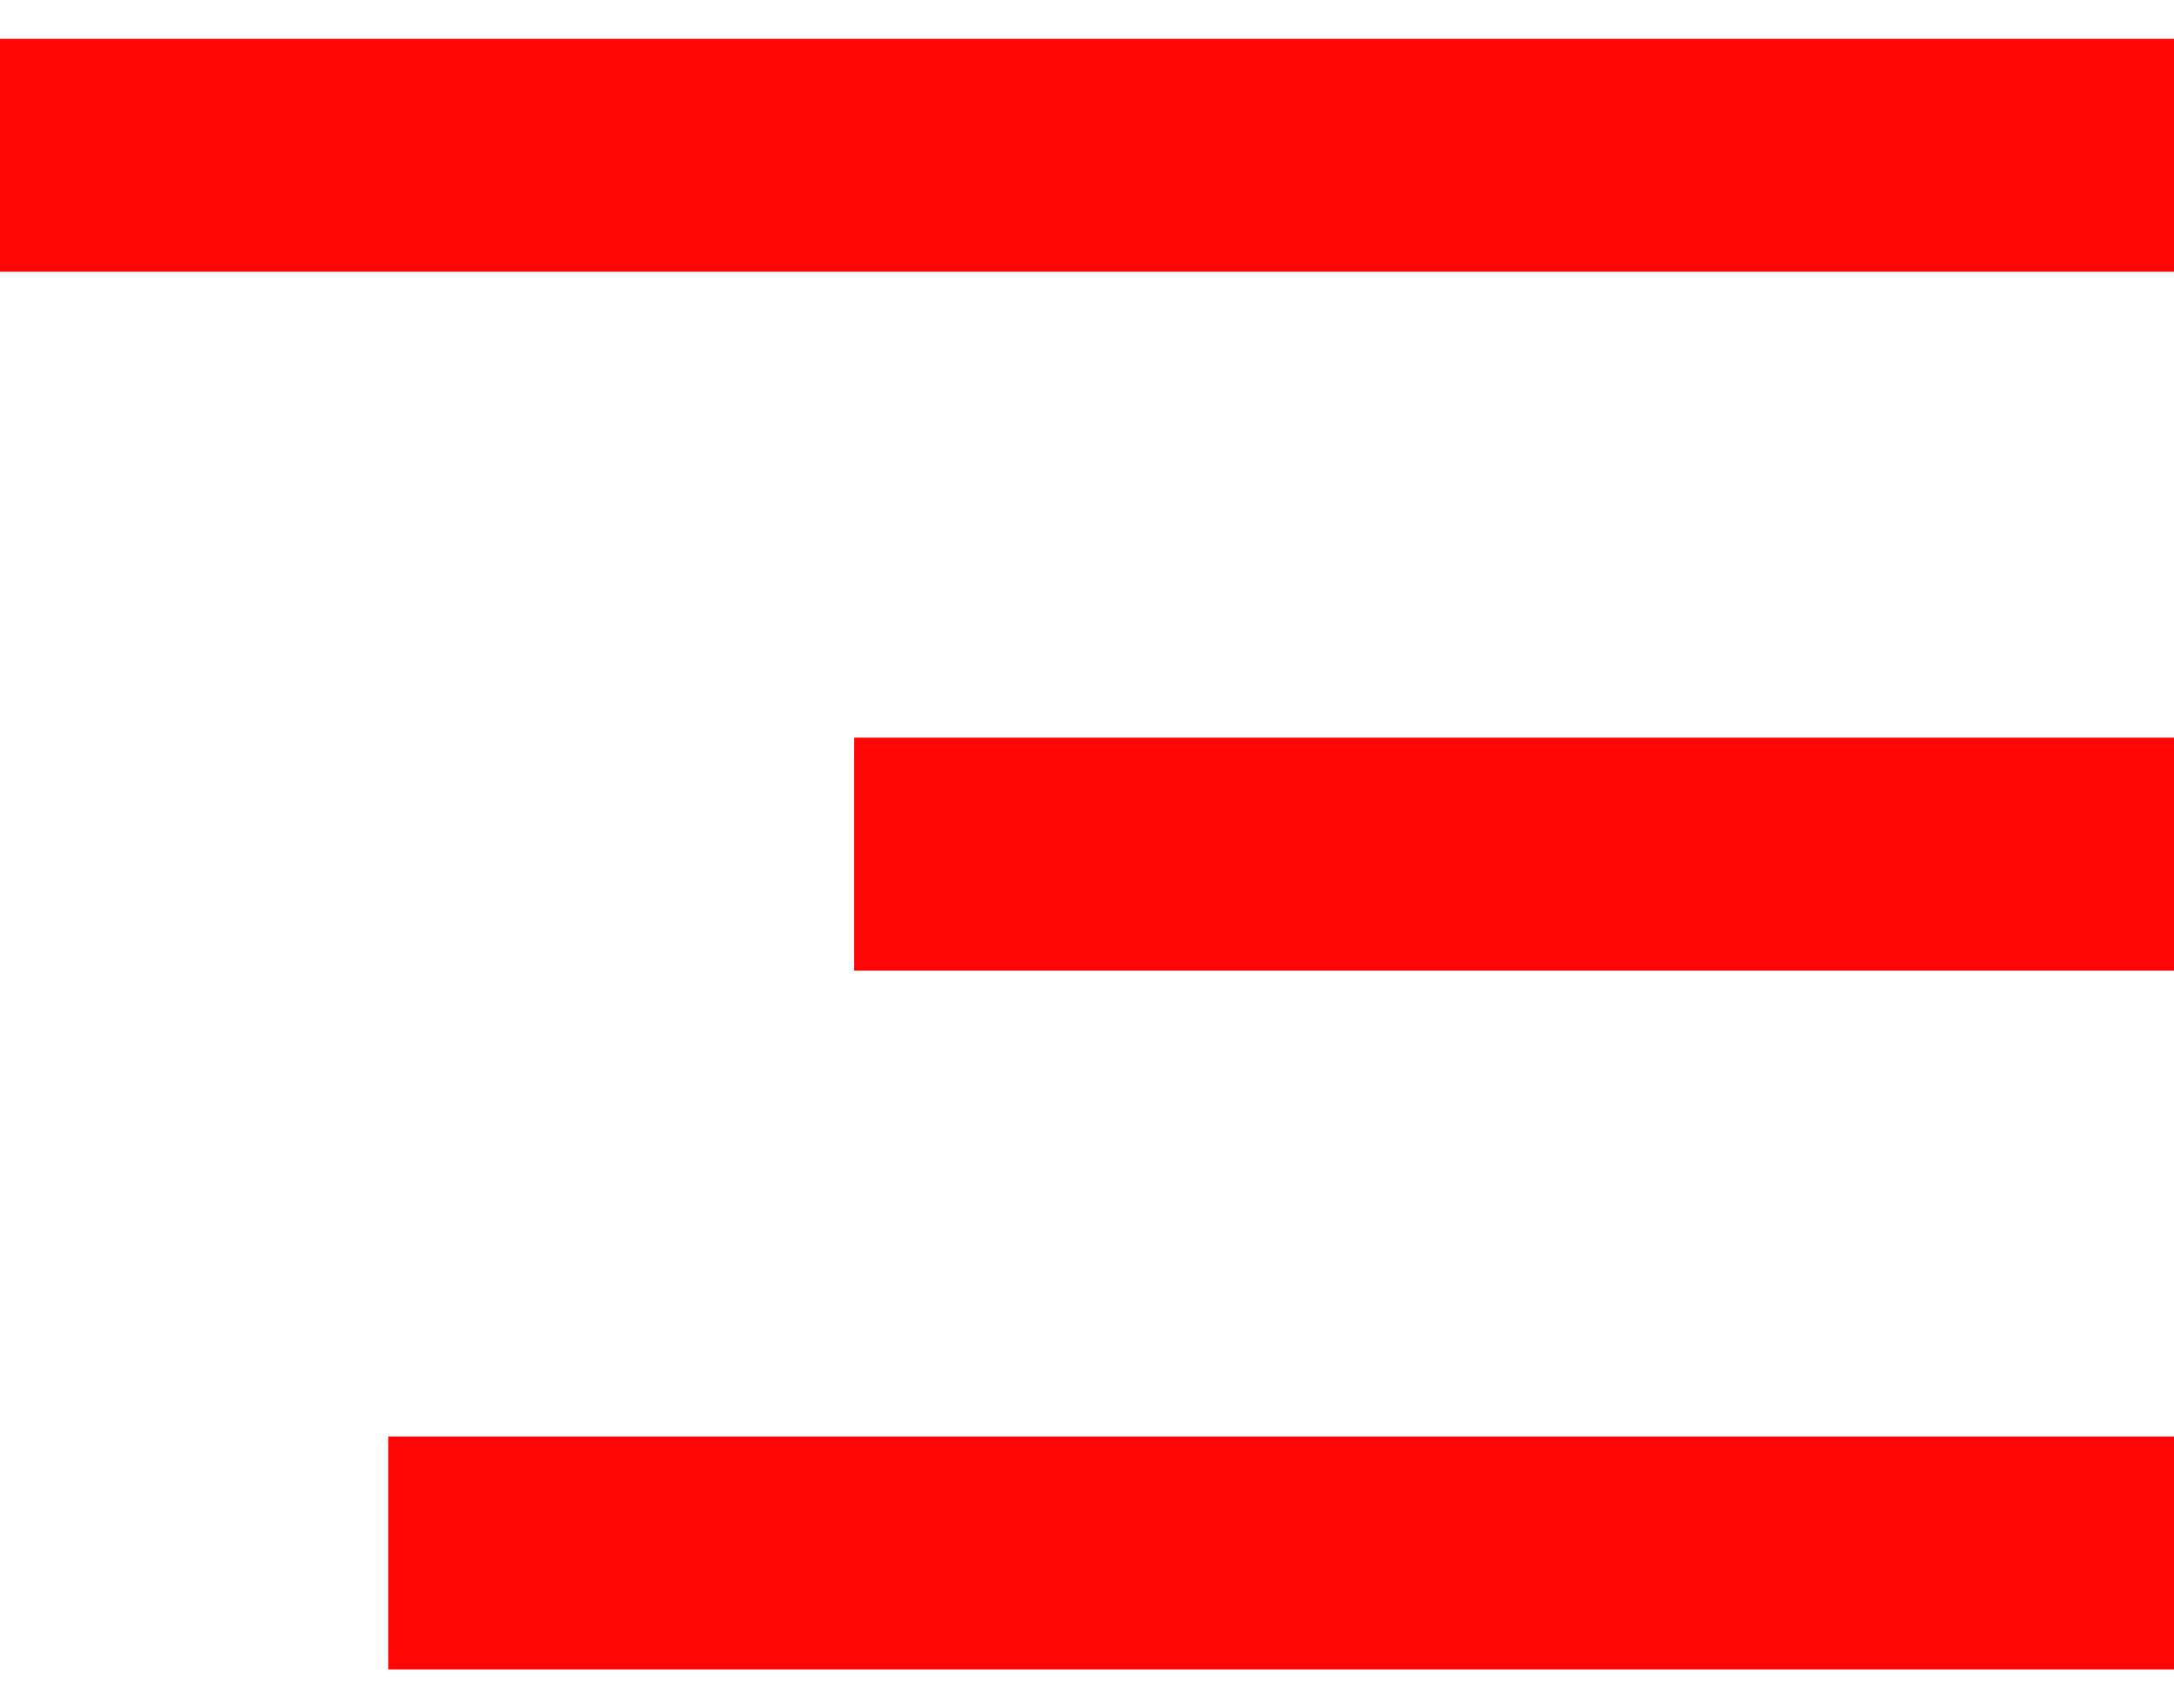 <svg width="28" height="22" viewBox="0 0 28 22" fill="none" xmlns="http://www.w3.org/2000/svg">
<path d="M0 2H28" stroke="#FF0505" stroke-width="3"/>
<path d="M11 11L28 11" stroke="#FF0505" stroke-width="3"/>
<path d="M5 20L28 20" stroke="#FF0505" stroke-width="3"/>
</svg>

